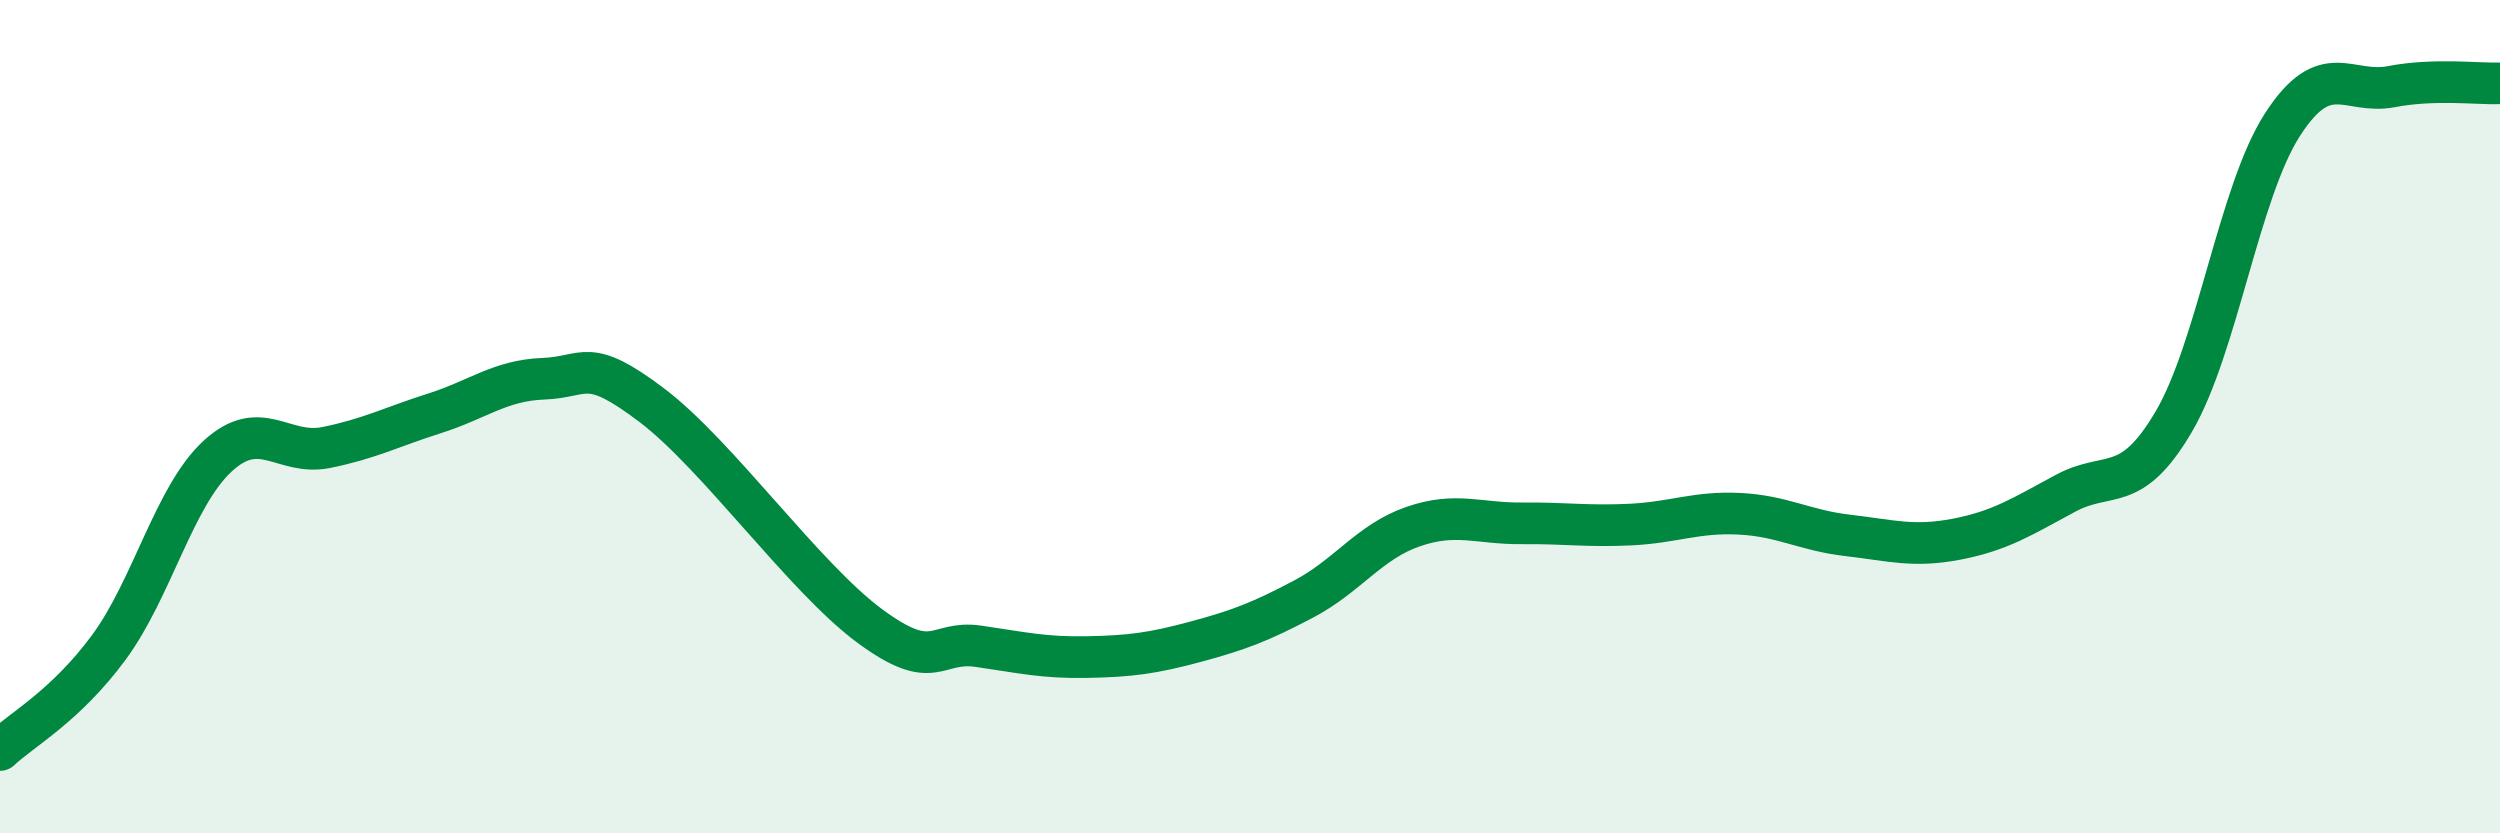 
    <svg width="60" height="20" viewBox="0 0 60 20" xmlns="http://www.w3.org/2000/svg">
      <path
        d="M 0,18 C 0.52,17.51 1.57,16.95 2.61,15.54 C 3.65,14.13 4.18,11.91 5.22,10.95 C 6.26,9.99 6.79,10.95 7.83,10.74 C 8.87,10.53 9.39,10.25 10.43,9.92 C 11.47,9.59 12,9.13 13.04,9.09 C 14.08,9.05 14.08,8.54 15.65,9.73 C 17.22,10.92 19.3,13.86 20.87,15.02 C 22.44,16.18 22.44,15.36 23.48,15.51 C 24.52,15.66 25.05,15.79 26.09,15.77 C 27.13,15.75 27.66,15.68 28.7,15.4 C 29.74,15.12 30.26,14.92 31.3,14.37 C 32.34,13.82 32.87,13 33.91,12.64 C 34.95,12.28 35.48,12.57 36.52,12.56 C 37.56,12.55 38.09,12.64 39.13,12.59 C 40.17,12.54 40.7,12.28 41.74,12.33 C 42.78,12.38 43.31,12.73 44.35,12.85 C 45.39,12.97 45.92,13.14 46.96,12.94 C 48,12.74 48.53,12.4 49.57,11.84 C 50.61,11.28 51.13,11.89 52.17,10.12 C 53.21,8.35 53.74,4.6 54.78,2.99 C 55.82,1.38 56.35,2.28 57.39,2.08 C 58.43,1.88 59.48,2.02 60,2L60 20L0 20Z"
        fill="#008740"
        opacity="0.1"
        stroke-linecap="round"
        stroke-linejoin="round"
      />
      <path
        d="M 0,18 C 0.52,17.51 1.57,16.95 2.61,15.54 C 3.65,14.13 4.18,11.91 5.22,10.95 C 6.26,9.99 6.79,10.95 7.83,10.74 C 8.87,10.53 9.39,10.25 10.43,9.92 C 11.47,9.59 12,9.13 13.04,9.09 C 14.08,9.05 14.08,8.54 15.65,9.73 C 17.22,10.92 19.3,13.86 20.87,15.02 C 22.44,16.18 22.44,15.36 23.48,15.51 C 24.52,15.66 25.05,15.79 26.09,15.77 C 27.13,15.75 27.66,15.68 28.7,15.4 C 29.74,15.12 30.26,14.92 31.3,14.37 C 32.34,13.82 32.87,13 33.91,12.64 C 34.95,12.28 35.48,12.57 36.52,12.56 C 37.56,12.55 38.09,12.64 39.13,12.59 C 40.17,12.54 40.7,12.28 41.74,12.33 C 42.78,12.38 43.31,12.73 44.35,12.85 C 45.39,12.97 45.92,13.14 46.96,12.94 C 48,12.74 48.53,12.4 49.57,11.84 C 50.61,11.28 51.13,11.89 52.17,10.12 C 53.21,8.35 53.74,4.6 54.78,2.99 C 55.82,1.38 56.35,2.28 57.39,2.08 C 58.43,1.88 59.48,2.02 60,2"
        stroke="#008740"
        stroke-width="1"
        fill="none"
        stroke-linecap="round"
        stroke-linejoin="round"
      />
    </svg>
  